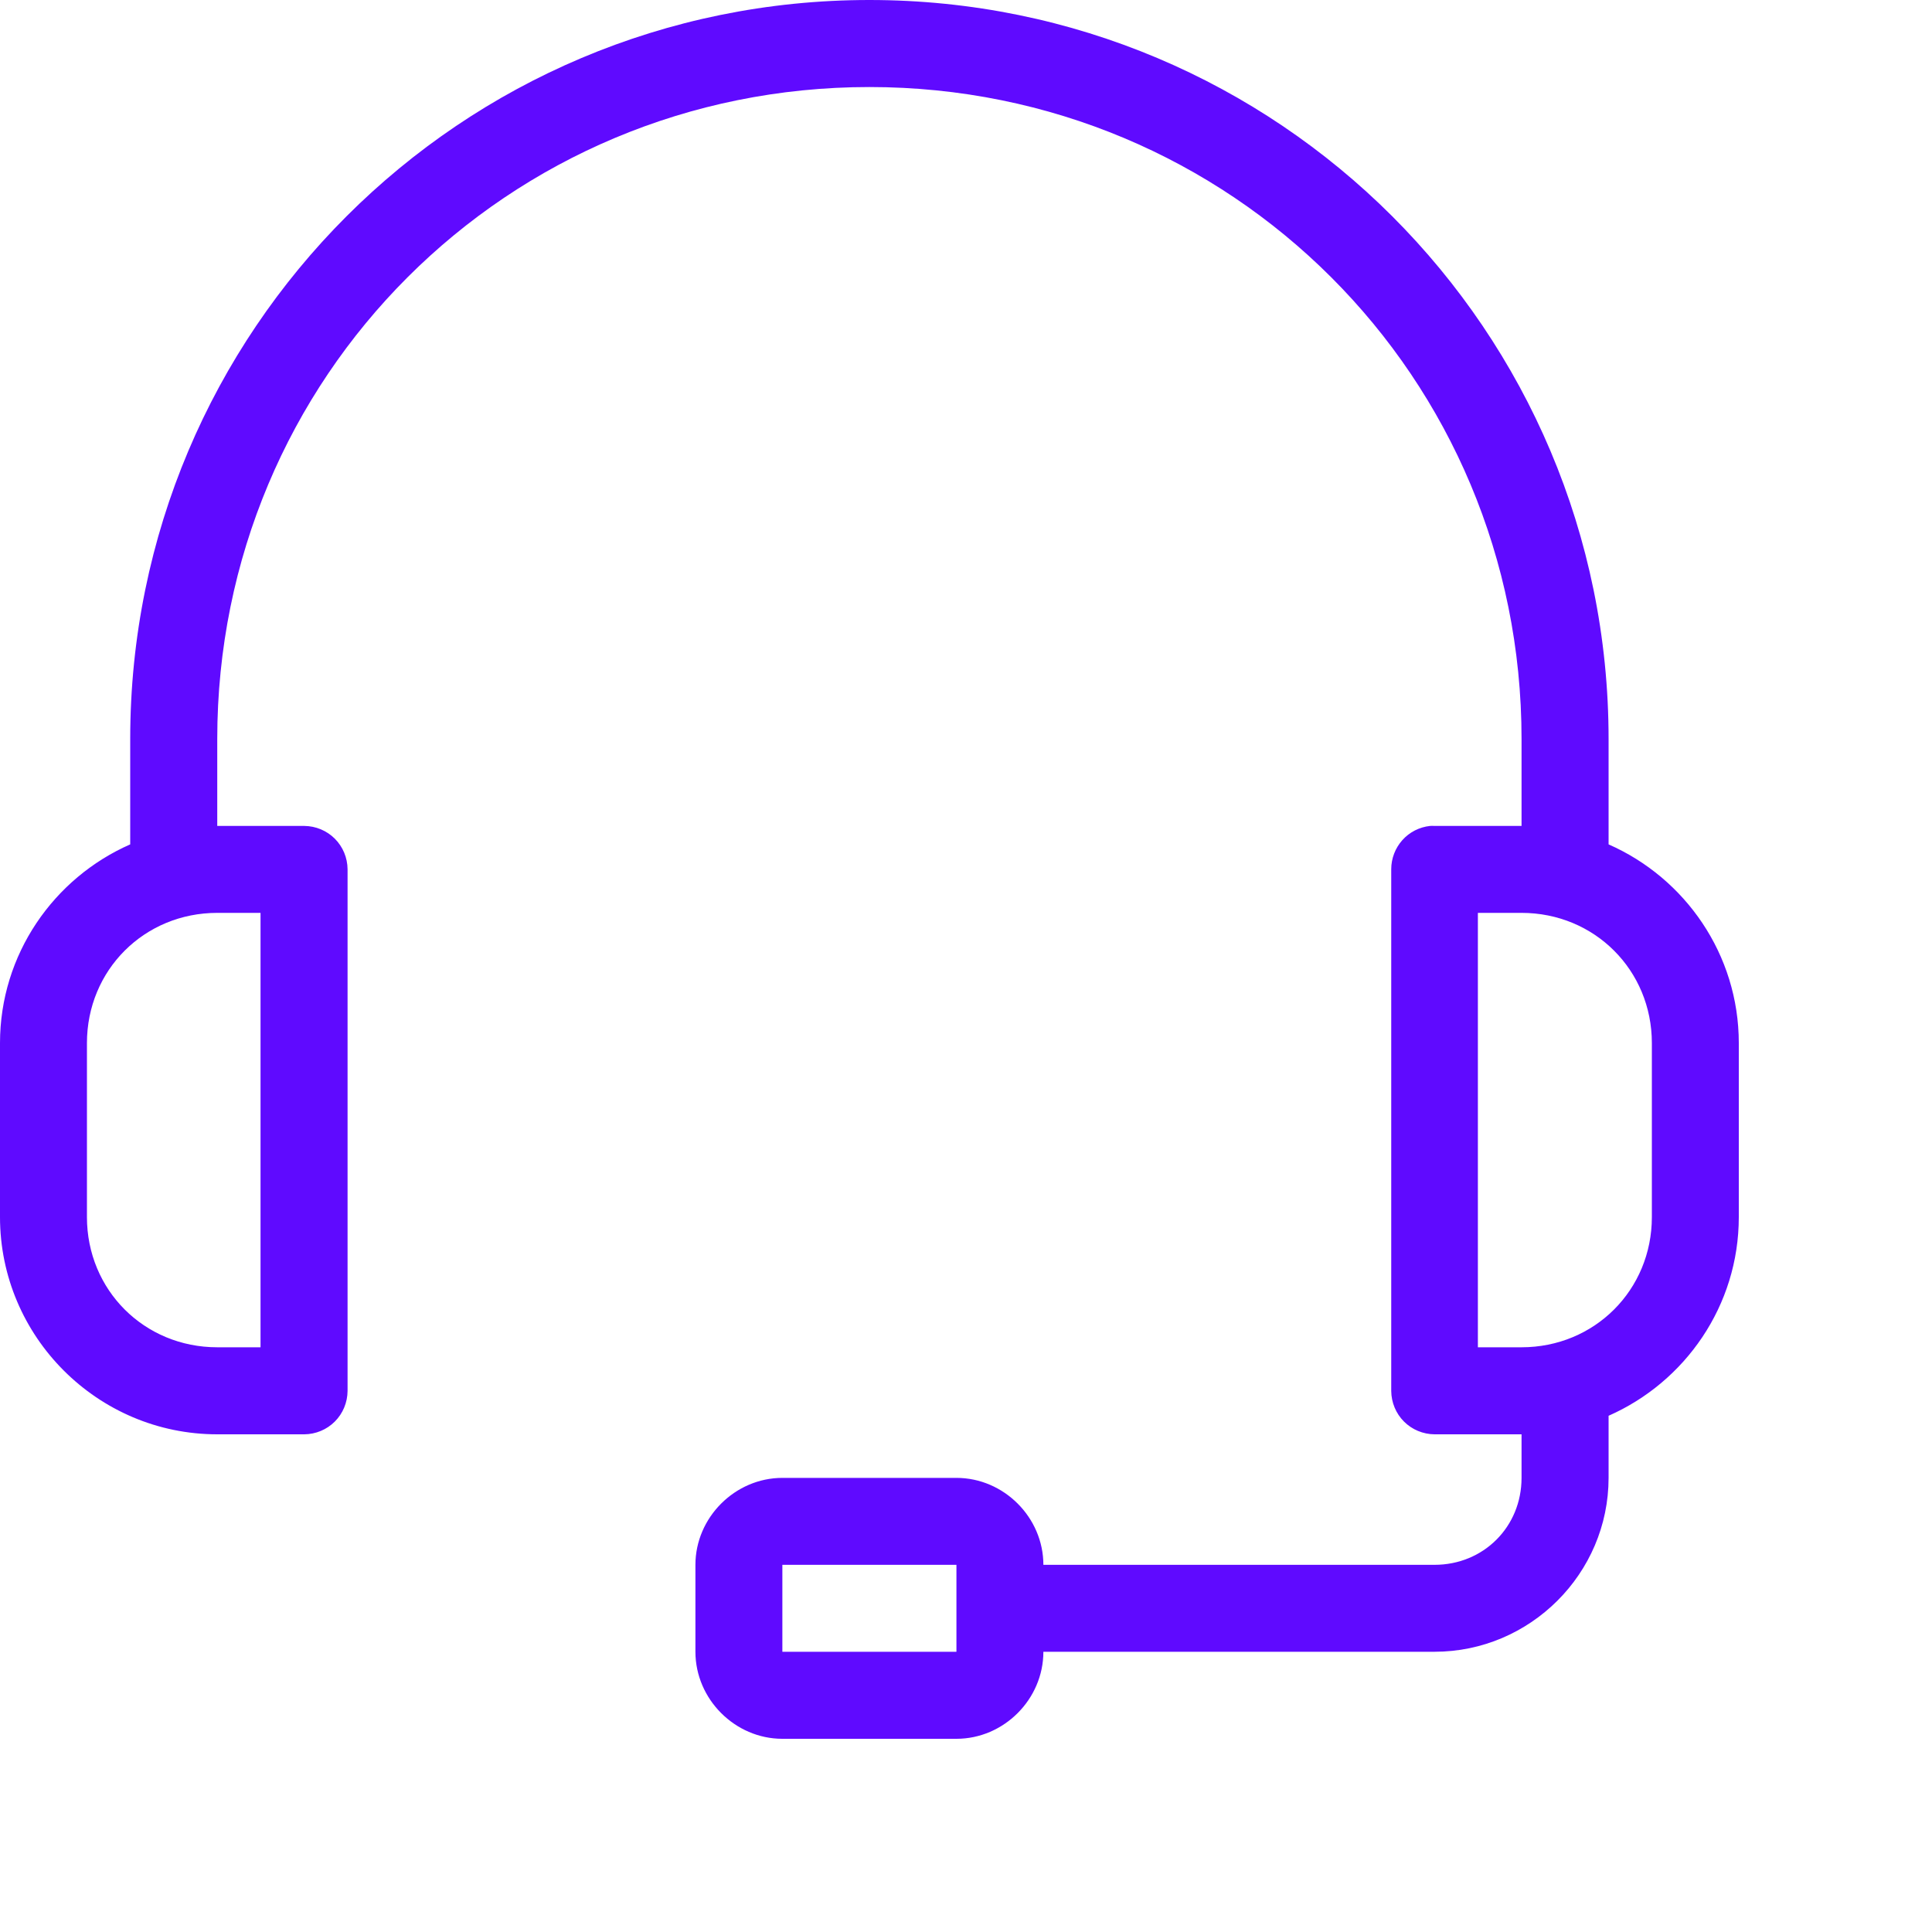 <svg width="20" height="20" viewBox="0 0 20 20" fill="none" xmlns="http://www.w3.org/2000/svg">
  <path
    d="M9 0C4.769 0 1.348 3.42 1.348 7.65V8.741C0.556 9.089 0 9.88 0 10.798V12.599C0 13.837 1.01 14.848 2.249 14.848H3.15C3.268 14.847 3.382 14.8 3.466 14.716C3.55 14.632 3.597 14.518 3.598 14.399V8.998C3.597 8.88 3.55 8.766 3.466 8.682C3.382 8.598 3.268 8.551 3.15 8.55H2.249V7.65C2.249 3.903 5.252 0.901 9 0.901C12.747 0.901 15.751 3.903 15.751 7.65V8.55H14.85C14.835 8.549 14.819 8.549 14.804 8.55C14.693 8.562 14.591 8.614 14.517 8.697C14.443 8.78 14.402 8.887 14.402 8.998V14.399C14.403 14.518 14.45 14.632 14.534 14.716C14.618 14.8 14.732 14.847 14.85 14.848H15.751V15.299C15.751 15.806 15.357 16.199 14.85 16.199H10.801C10.801 15.709 10.392 15.299 9.901 15.299H8.099C7.609 15.299 7.199 15.709 7.199 16.199V17.099C7.199 17.59 7.609 18 8.099 18H9.901C10.392 18 10.801 17.59 10.801 17.099H14.85C15.84 17.099 16.652 16.289 16.652 15.299V14.656C17.444 14.307 18 13.517 18 12.599V10.798C18 9.88 17.444 9.089 16.652 8.741V7.65C16.652 3.42 13.23 0 9 0ZM2.249 9.45H2.697V13.947H2.249C1.493 13.947 0.9 13.354 0.9 12.599V10.798C0.9 10.043 1.493 9.45 2.249 9.45ZM15.299 9.45H15.751C16.506 9.45 17.1 10.043 17.1 10.798V12.599C17.1 13.354 16.506 13.947 15.751 13.947H15.299V9.45ZM8.099 16.199H9.901V17.099H8.099V16.199Z"
    fill="#5f0aff"></path>
</svg>
